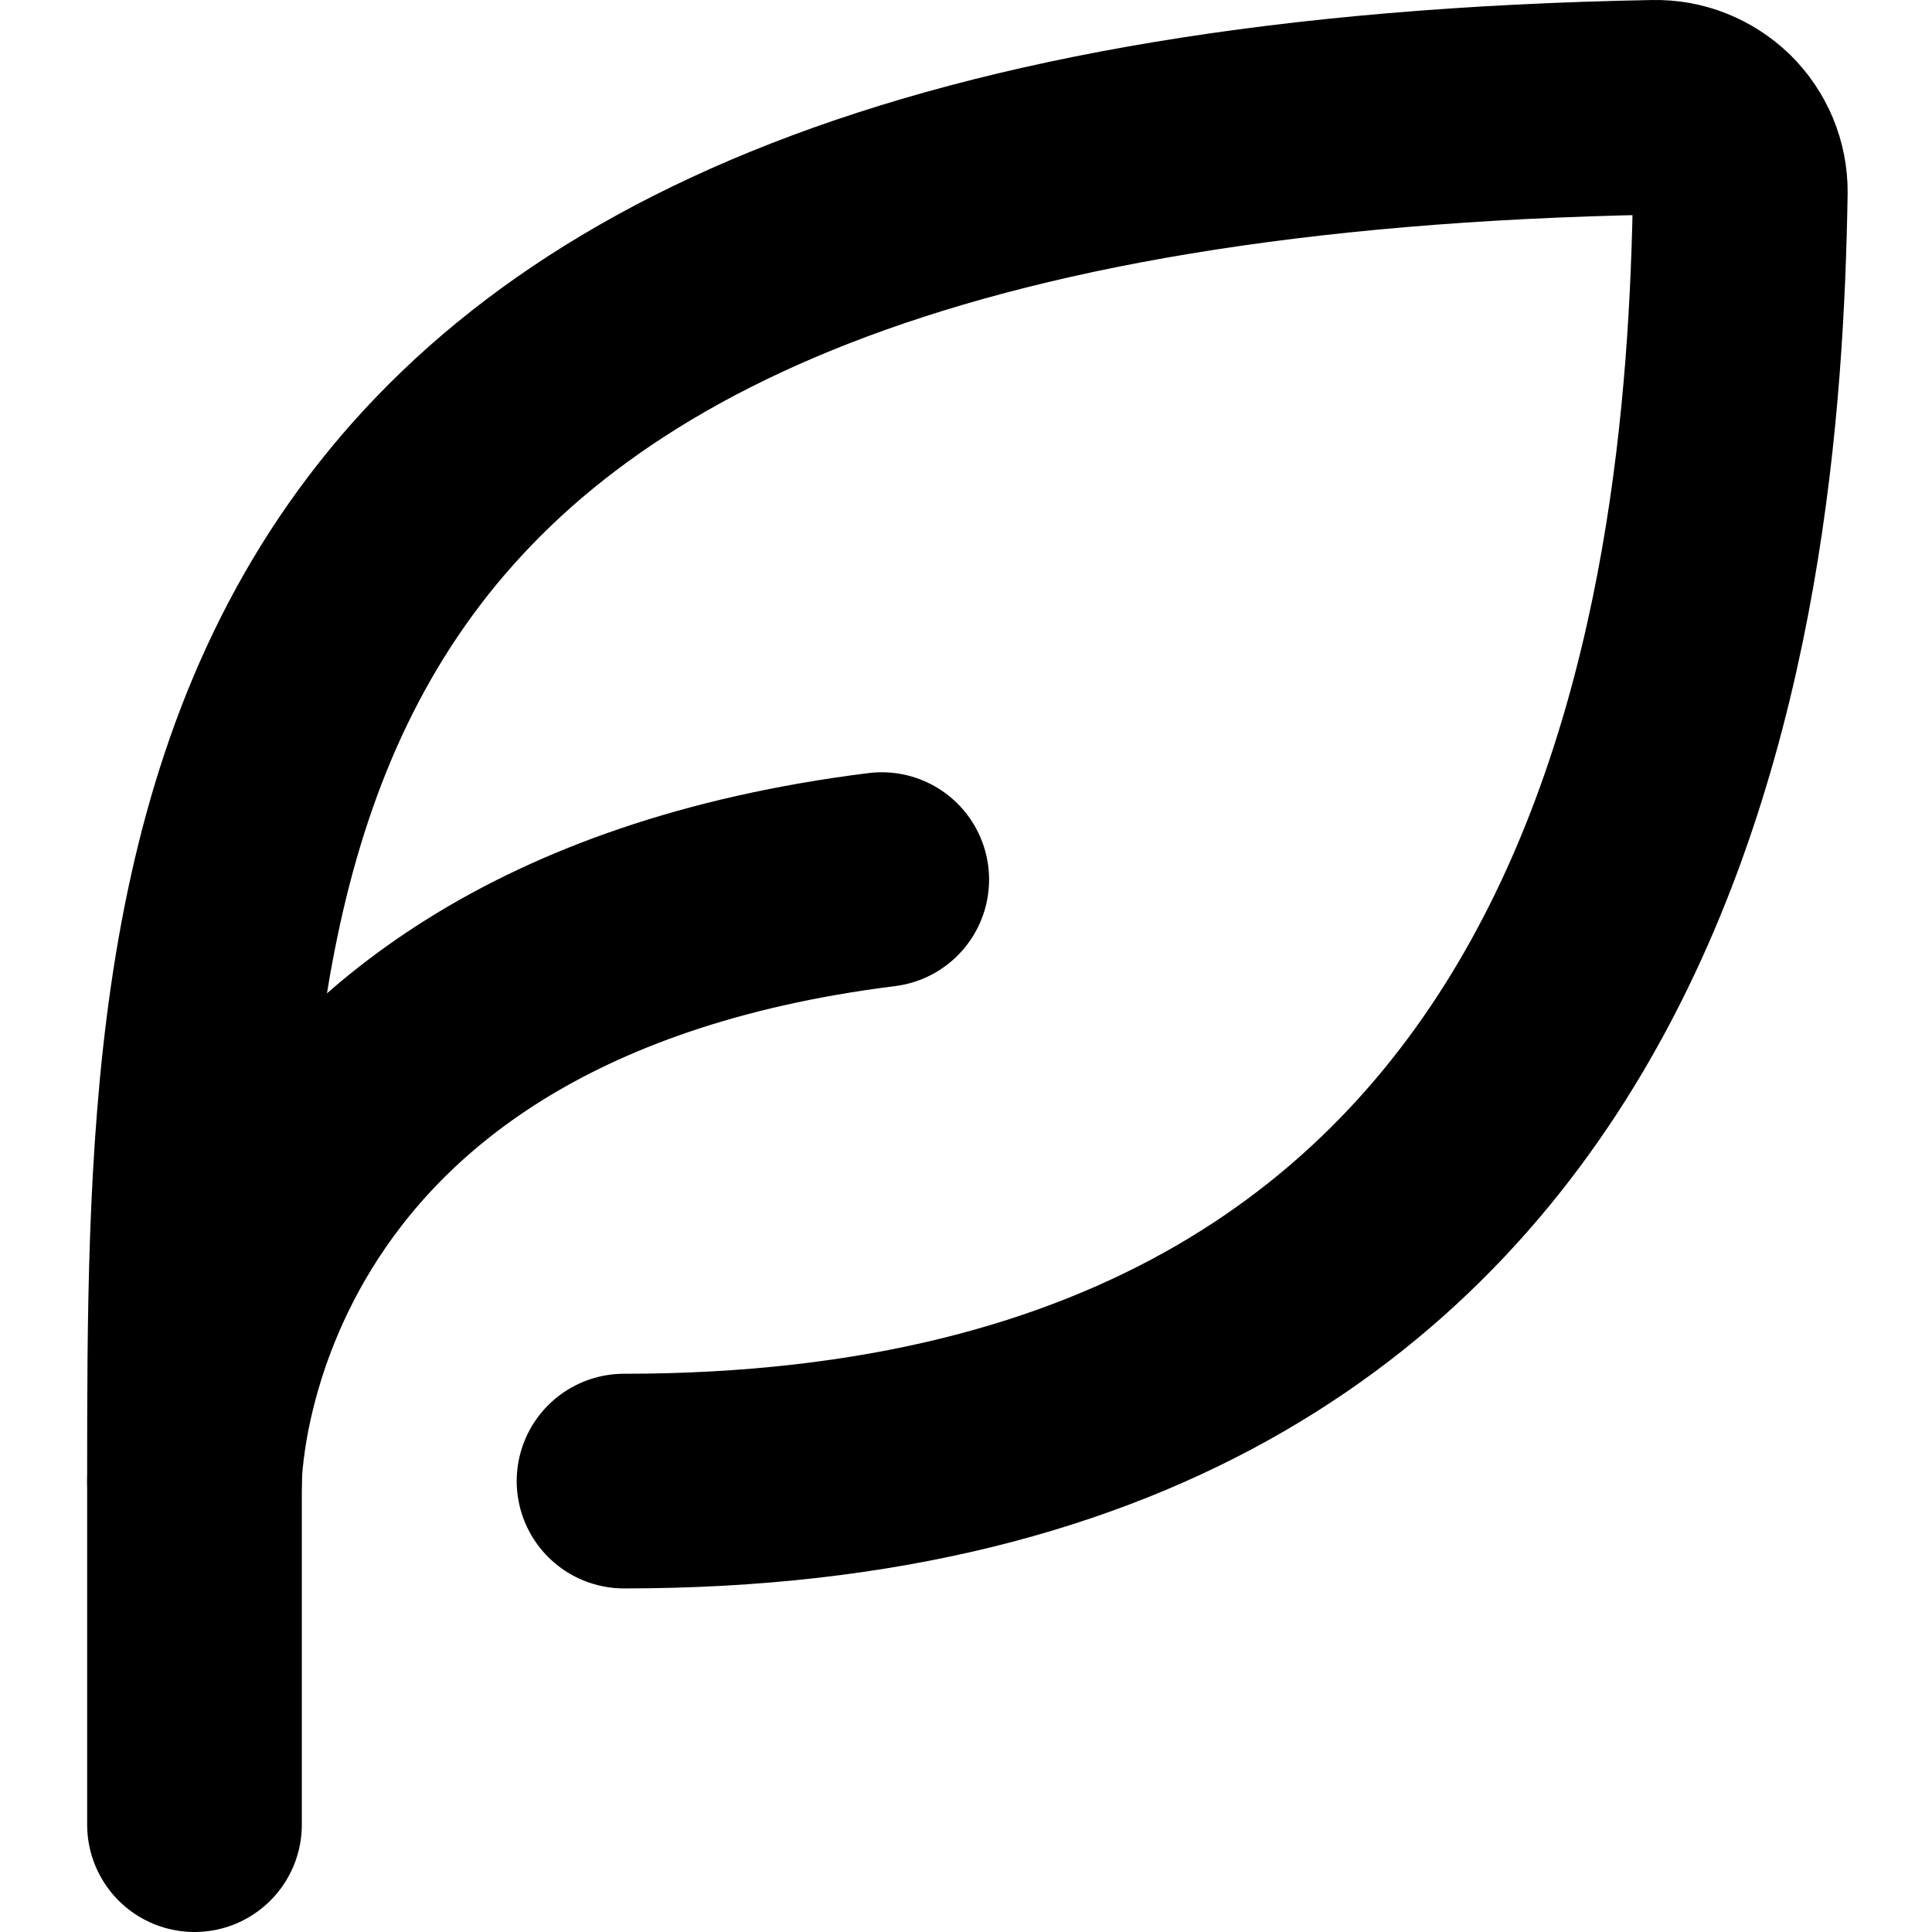 <svg width="18" height="18" viewBox="0 0 18 18" fill="none" xmlns="http://www.w3.org/2000/svg">
<path d="M5.814 13.799C15.382 13.799 16.152 5.659 16.214 1.791C16.215 1.686 16.194 1.581 16.154 1.484C16.113 1.387 16.054 1.299 15.979 1.225C15.903 1.152 15.814 1.094 15.716 1.055C15.619 1.016 15.514 0.998 15.409 1C1.812 1.25 1.812 7.842 1.812 13.799V17" stroke="black" stroke-width="2" stroke-linecap="round" stroke-linejoin="round"/>
<path d="M1.812 13.798C1.812 13.798 1.812 8.996 8.215 8.195" stroke="black" stroke-width="2" stroke-linecap="round" stroke-linejoin="round"/>
</svg>
